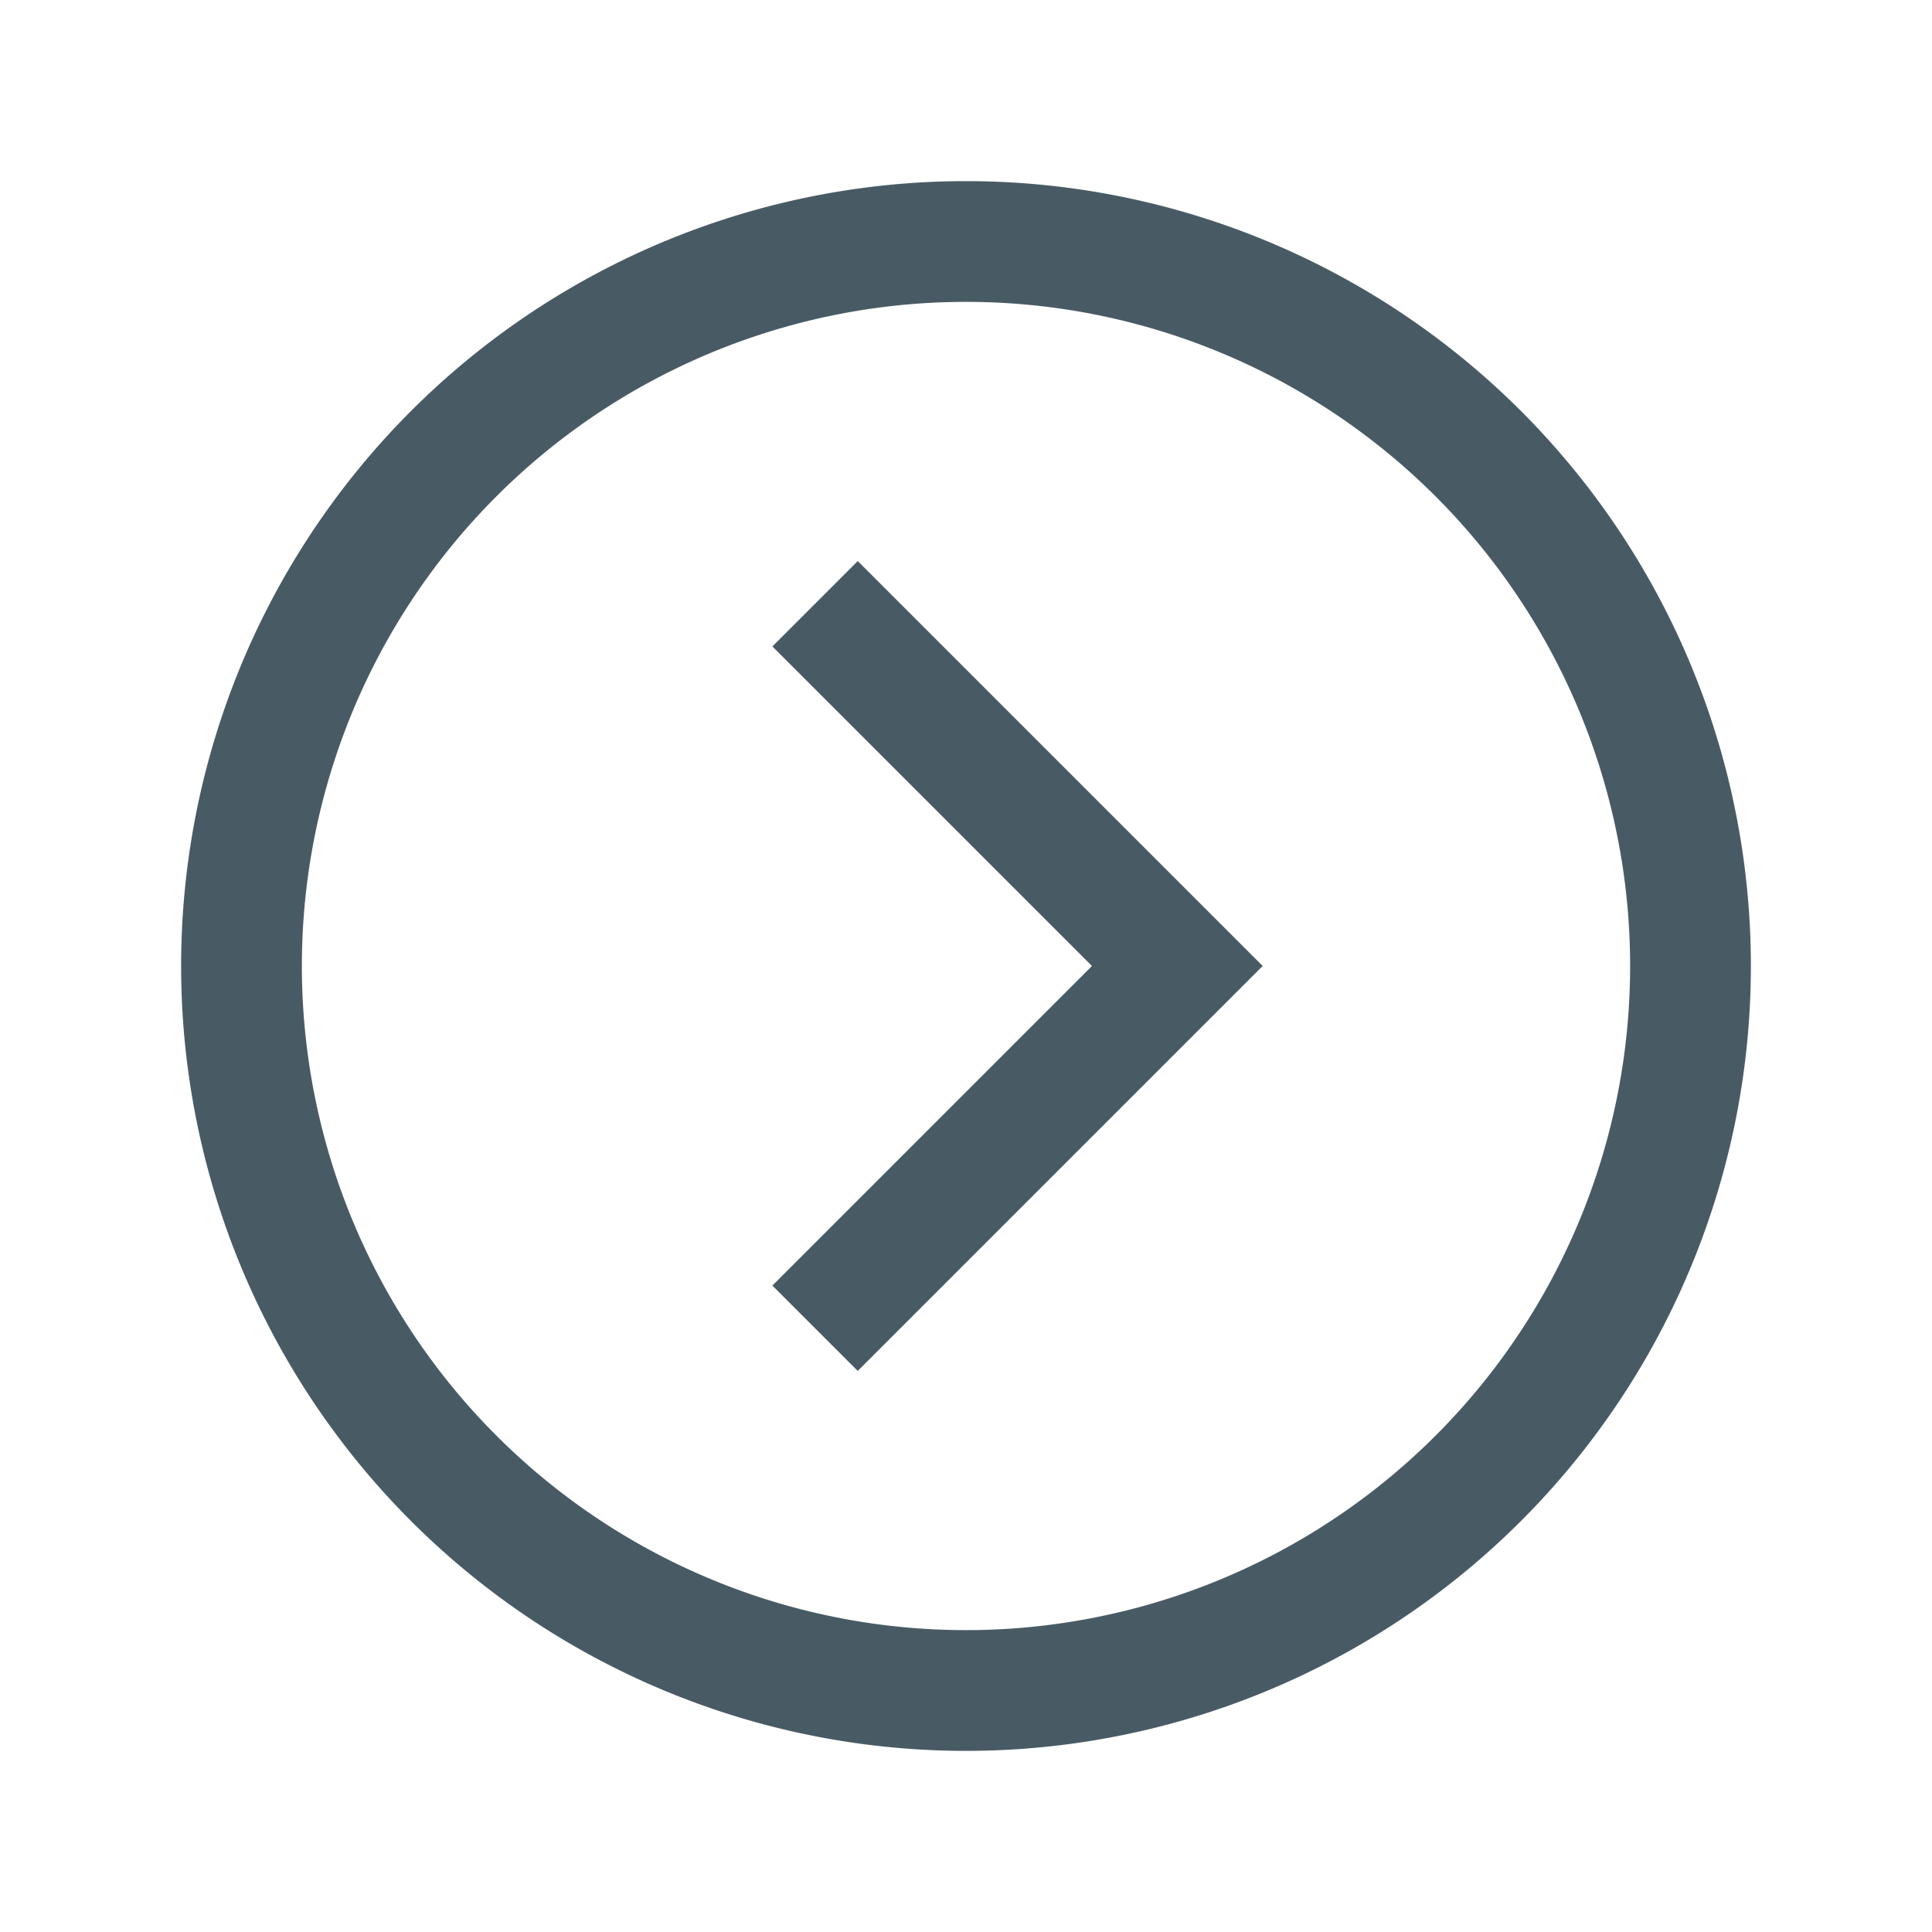 <svg version="1.1" id="Layer_1" xmlns="http://www.w3.org/2000/svg" xmlns:xlink="http://www.w3.org/1999/xlink" viewBox="0 0 24 24" xml:space="preserve" width="24" height="24"><path style="fill:none;stroke:#485B65;stroke-width:1.5;stroke-miterlimit:10;" cx="16" cy="16" r="12" d="M21 12A9 9 0 0 1 12 21A9 9 0 0 1 3 12A9 9 0 0 1 21 12z"/><path style="fill:none;stroke:#485B65;stroke-width:1.5;stroke-miterlimit:10;" points="13.5,10 19.5,16 13.5,22 " d="M10.125 7.5L14.625 12L10.125 16.5"/></svg>